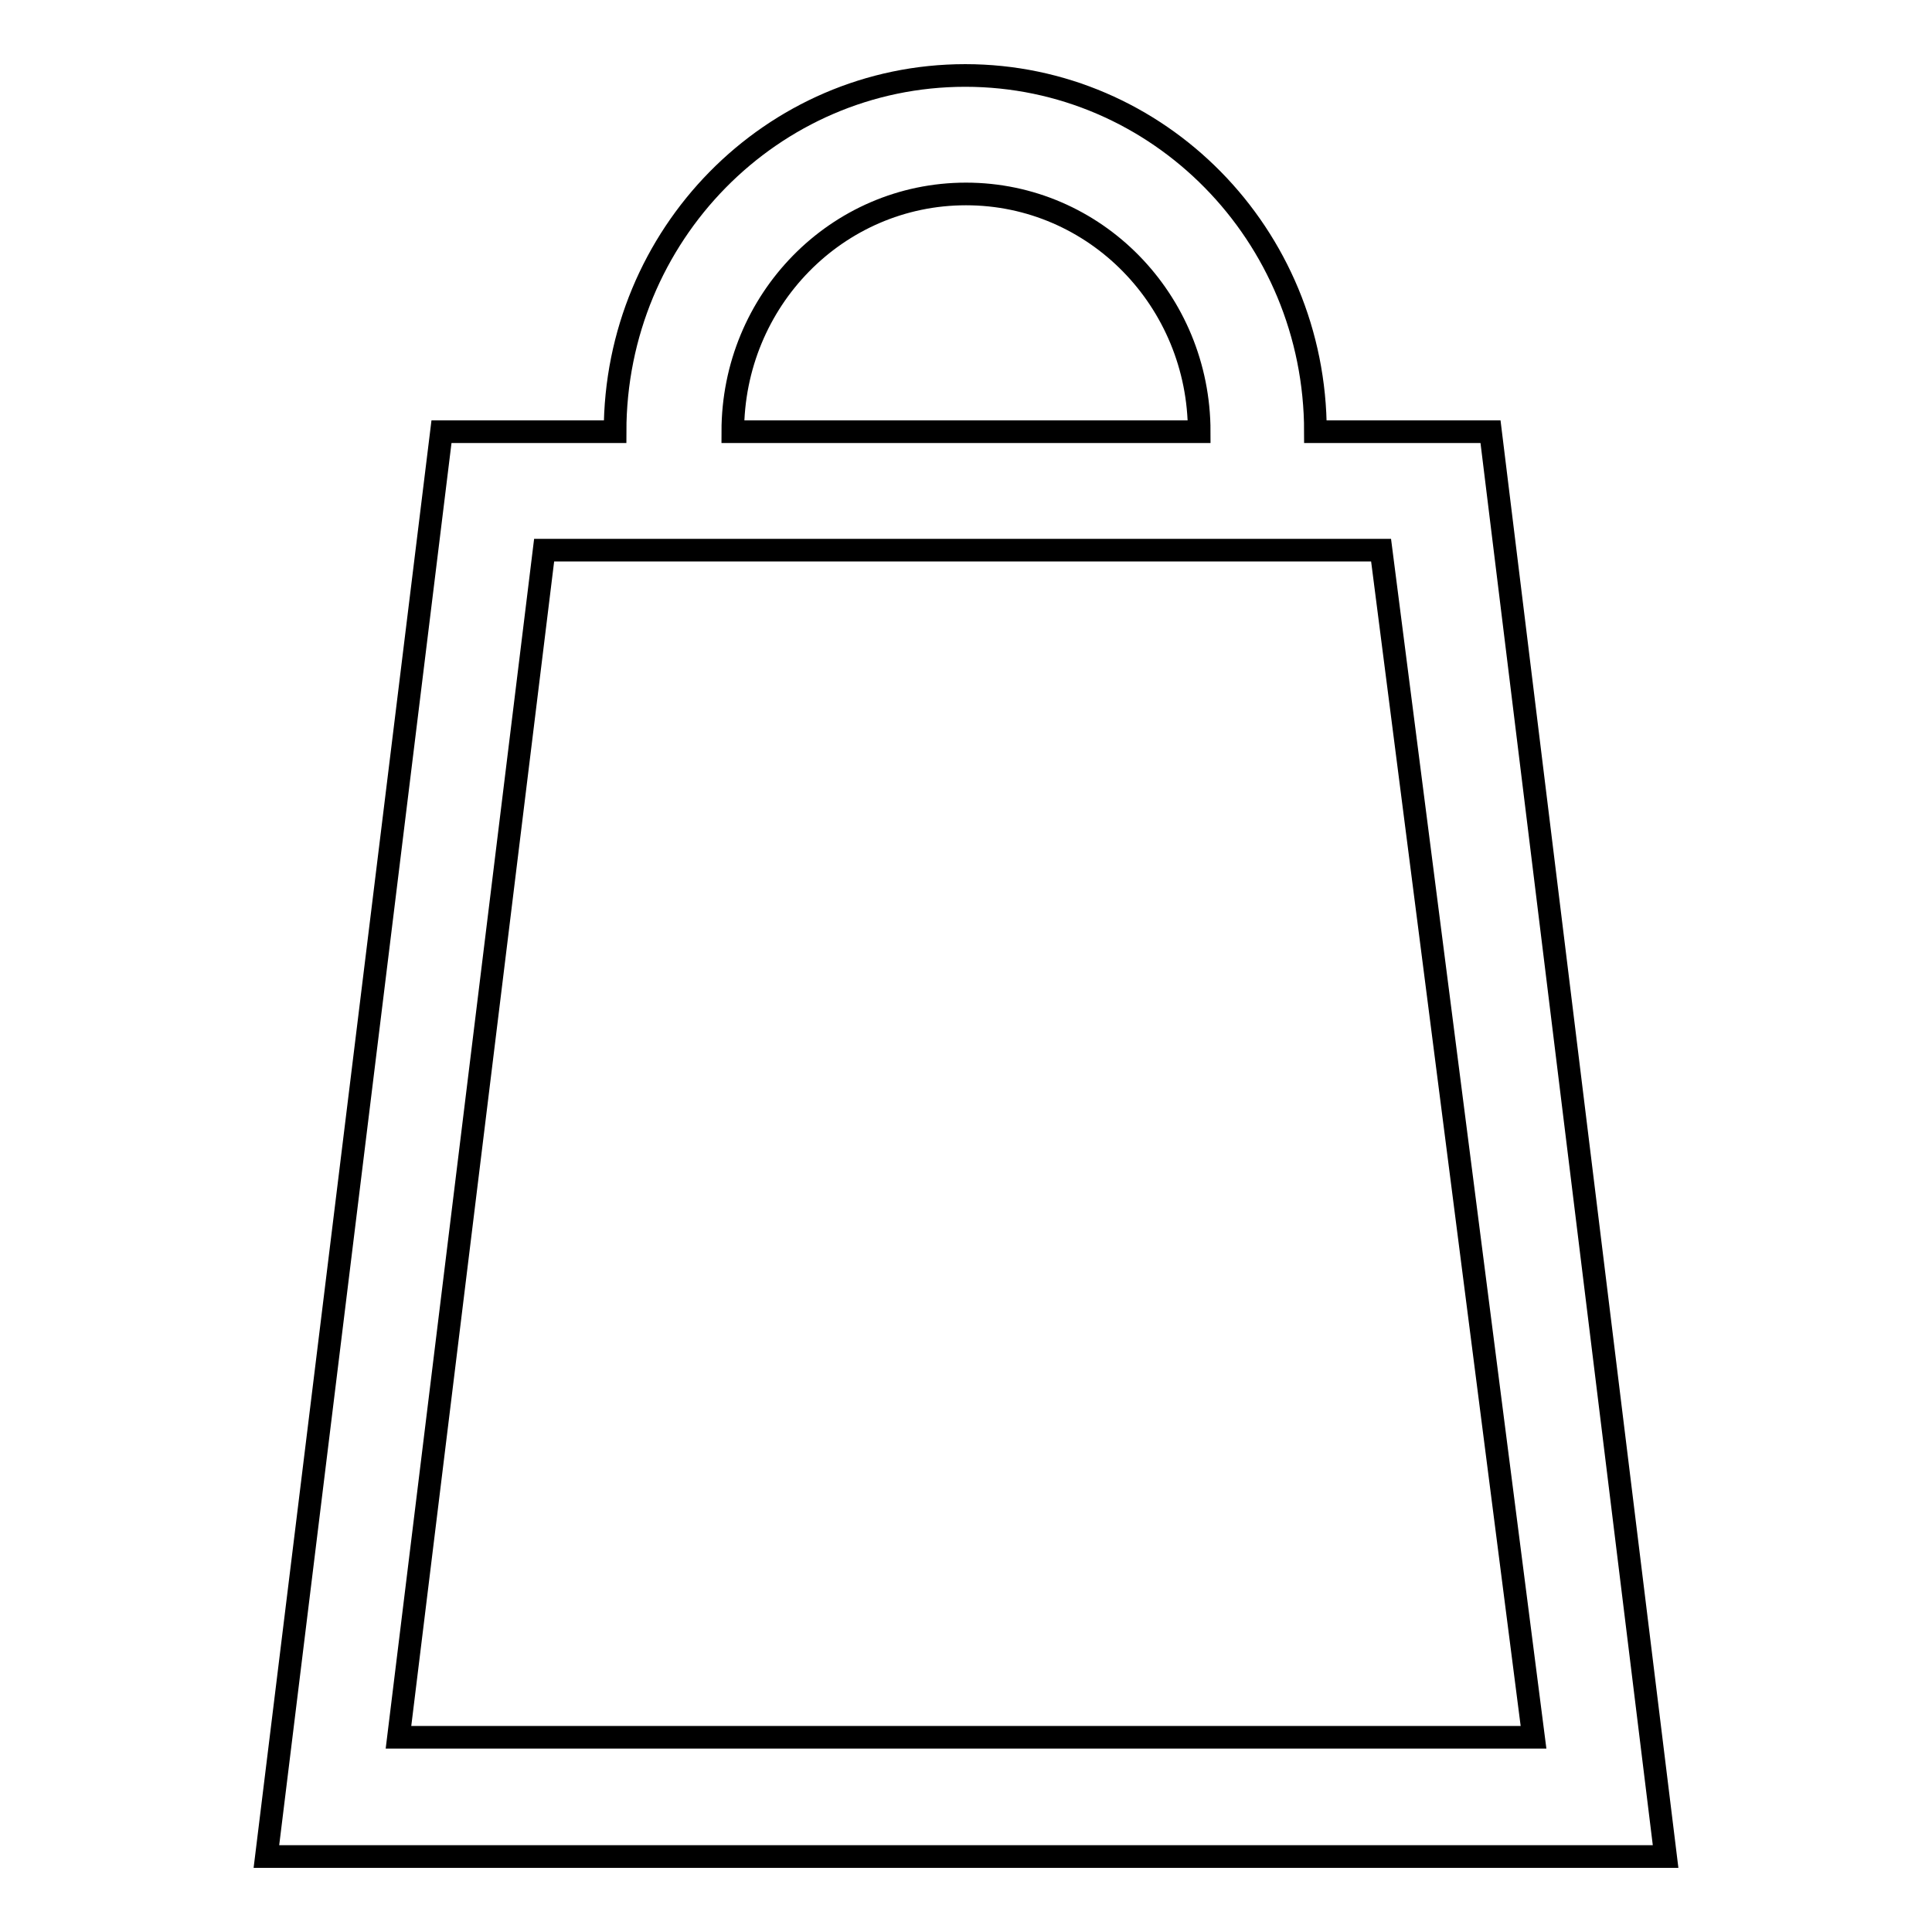 <?xml version="1.0" encoding="utf-8"?>
<!-- Svg Vector Icons : http://www.onlinewebfonts.com/icon -->
<!DOCTYPE svg PUBLIC "-//W3C//DTD SVG 1.1//EN" "http://www.w3.org/Graphics/SVG/1.1/DTD/svg11.dtd">
<svg version="1.1" xmlns="http://www.w3.org/2000/svg" xmlns:xlink="http://www.w3.org/1999/xlink" x="0px" y="0px" viewBox="0 0 256 256" enable-background="new 0 0 256 256" xml:space="preserve">
<g><g><path stroke-width="3" fill-opacity="0" stroke="#000000"  d="M197.5,57.2h-23.2c0-26.1-20.8-47.2-46.4-47.2c-25.6,0-46.4,21.1-46.4,47.2H58.5L35.3,246h185.4L197.5,57.2z M128,25.7c17.1,0,30.9,14.1,30.9,31.5H97.1C97.1,39.8,110.9,25.7,128,25.7 M72.1,72.9h110h0.9l20.2,157.3H52.8L72.1,72.9z"/></g></g>
</svg>